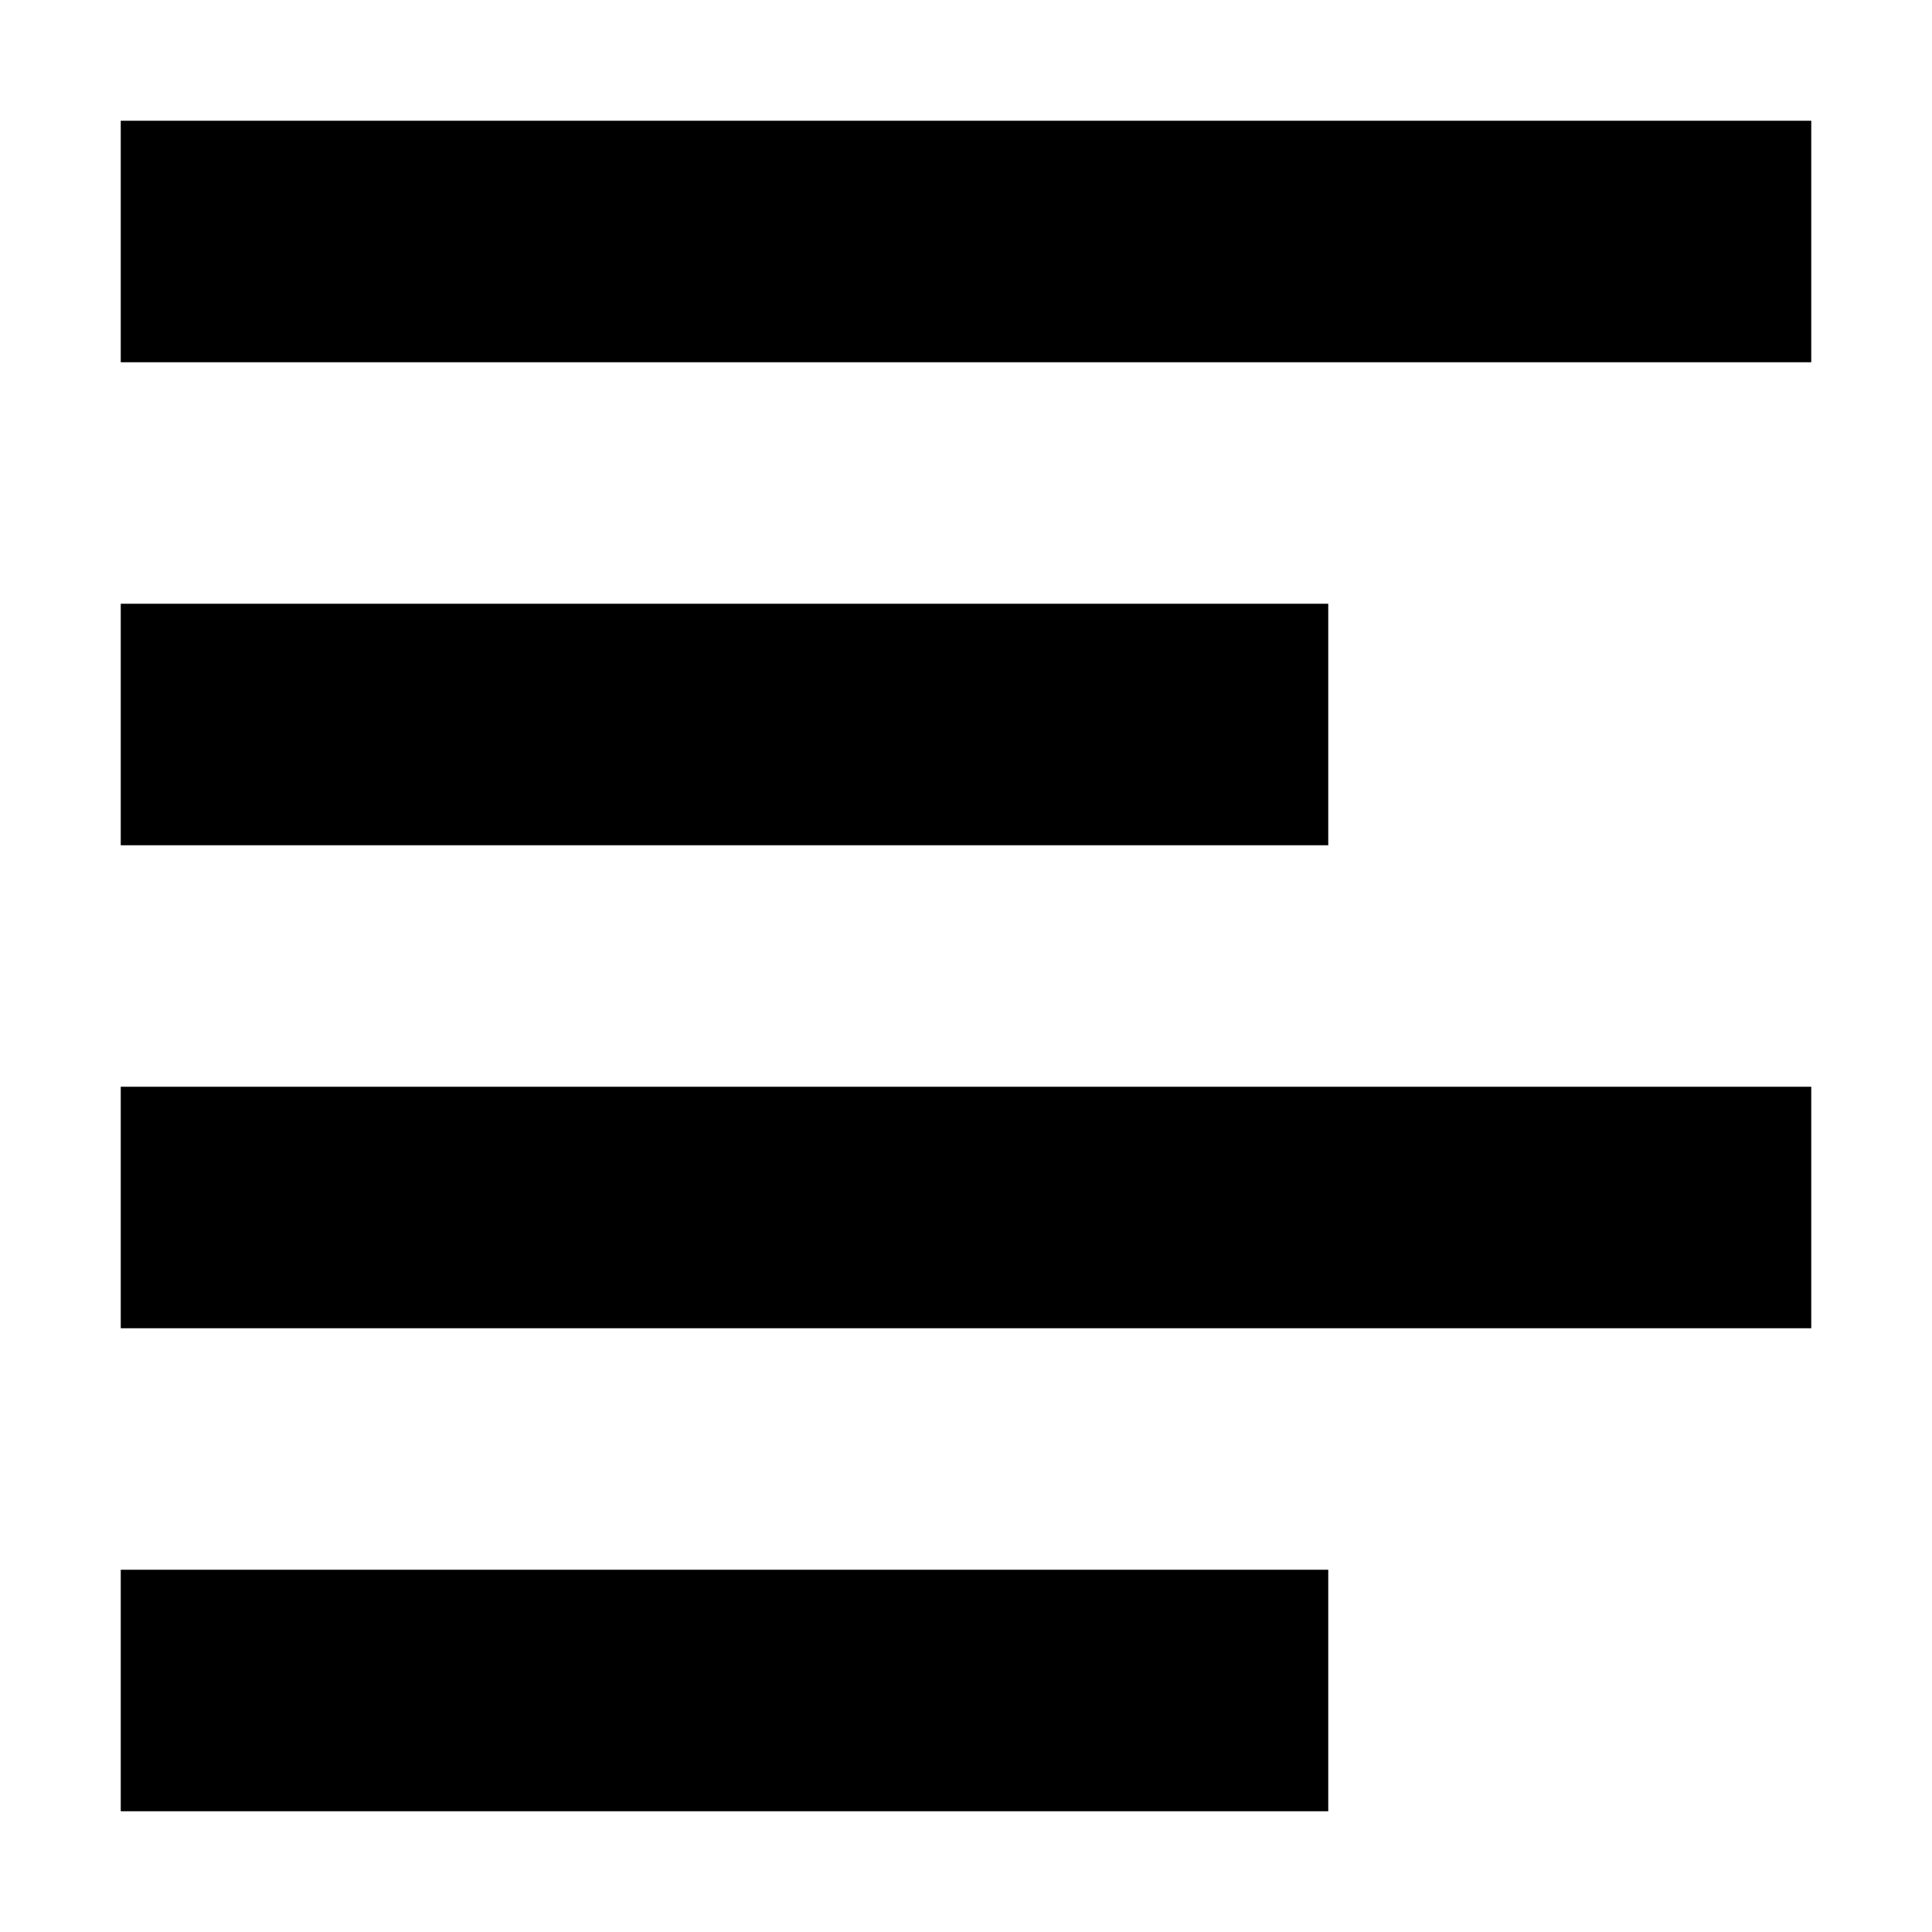 <svg version="1.1" viewBox="0 0 16 16" xmlns="http://www.w3.org/2000/svg" xmlns:xlink="http://www.w3.org/1999/xlink"><defs><path id="path-1" d="M0,0h10v2h-10Z"></path><path id="path-2" d="M0,0h14v2h-14Z"></path></defs><use transform="translate(1, 5)" xlink:href="#path-1"></use><use transform="translate(1, 9)" xlink:href="#path-2"></use><use transform="translate(1, 13)" xlink:href="#path-1"></use><use transform="translate(1, 1)" xlink:href="#path-2"></use></svg>